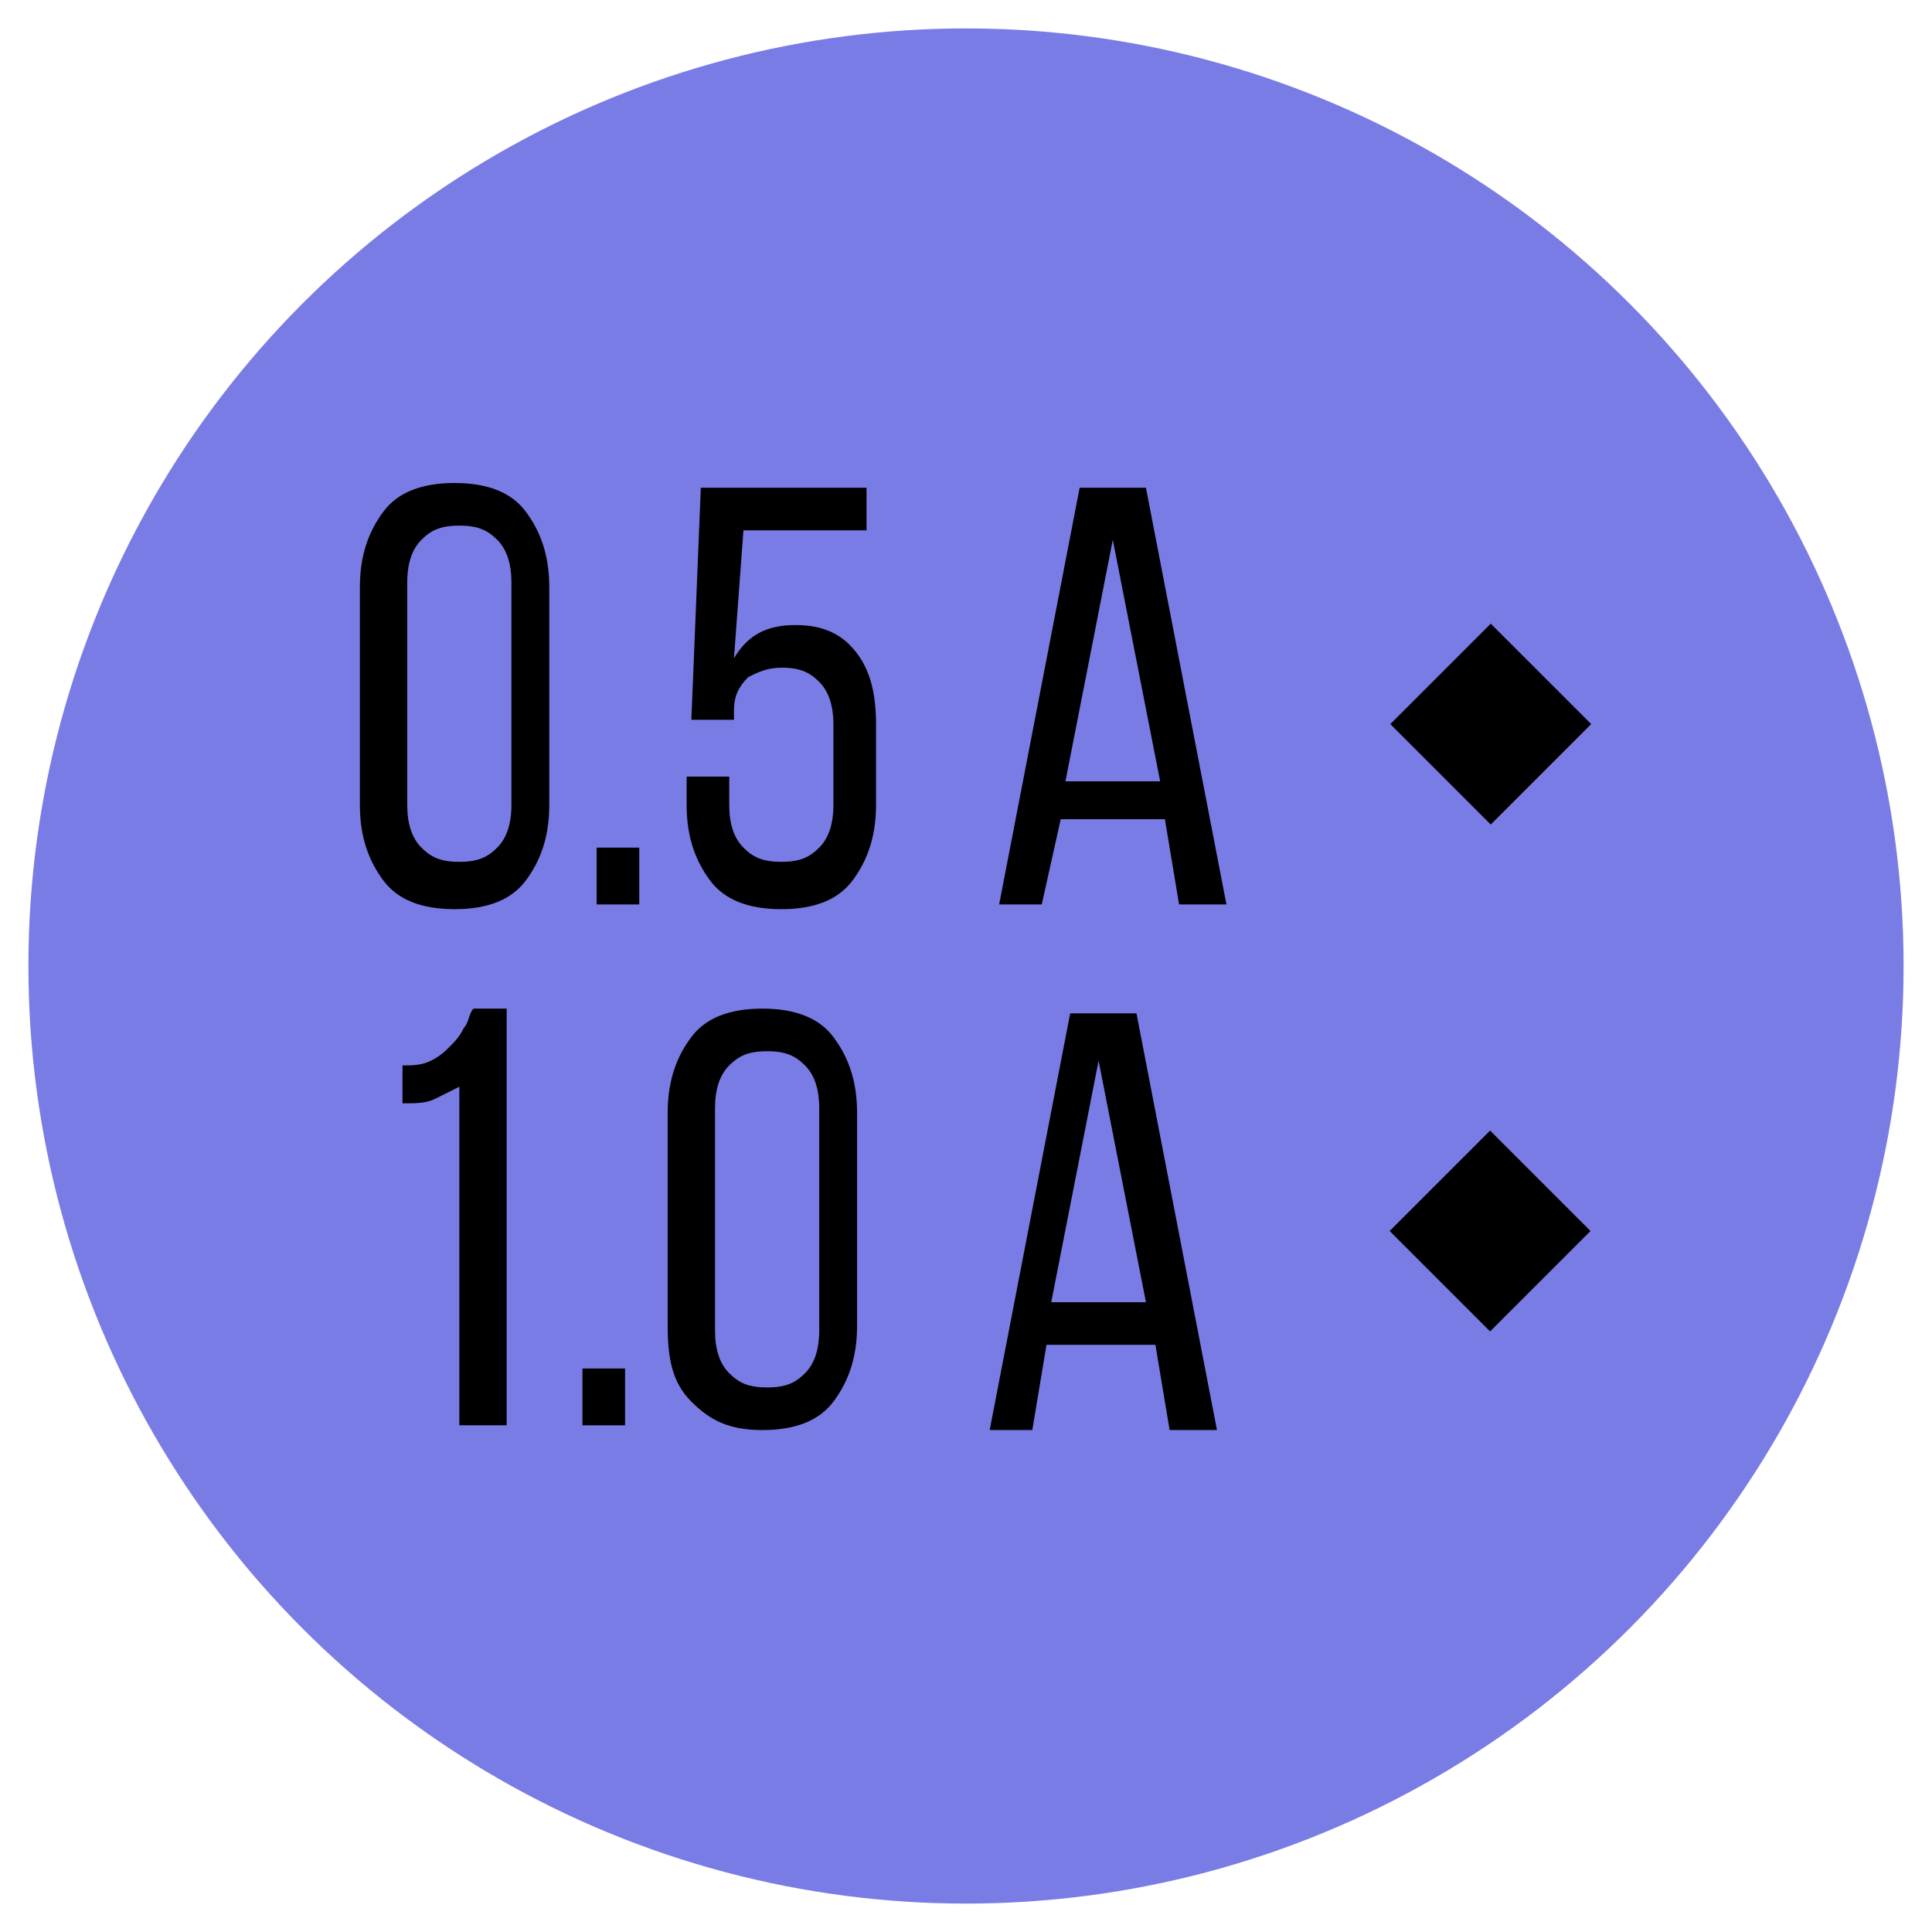 <?xml version="1.0" encoding="UTF-8"?> <svg xmlns="http://www.w3.org/2000/svg" xmlns:xlink="http://www.w3.org/1999/xlink" version="1.1" x="0px" y="0px" viewBox="0 0 40.8 40.8" style="enable-background:new 0 0 40.8 40.8;" xml:space="preserve"> <style type="text/css"> .st0{fill:#7A7CE5;} .st1{display:none;} .st2{display:inline;} .st3{fill:none;stroke:#000000;stroke-width:0.85;stroke-miterlimit:10;} .st4{fill:none;stroke:#000000;stroke-width:0.283;stroke-miterlimit:10;} .st5{fill:none;stroke:#000000;stroke-width:0.85;stroke-linecap:round;stroke-miterlimit:10;} .st6{display:inline;enable-background:new ;} .st7{display:inline;fill:#020303;} </style> <g id="right__x28_копия_x29_"> <circle class="st0" cx="20.4" cy="20.4" r="19.8"></circle> <g class="st1"> <g class="st2"> <path class="st3" d="M17,10.1V9.6c0-0.5-0.4-1-1-1h-1.7c-0.5,0-1,0.4-1,1v0.5c-0.6,0-1.1,0.5-1.1,1.1v19.9c0,0.6,0.5,1.1,1.1,1.1 H17c0.6,0,1.1-0.5,1.1-1.1V11.2C18.1,10.6,17.6,10.1,17,10.1z"></path> <polygon class="st4" points="15.8,11.7 15.2,11.7 15.2,11.1 15,11.1 15,11.7 14.4,11.7 14.4,12 15,12 15,12.5 15.2,12.5 15.2,12 15.8,12 "></polygon> </g> <g class="st2"> <path class="st3" d="M27.5,10.1V9.6c0-0.5-0.4-1-1-1h-1.7c-0.5,0-1,0.4-1,1v0.5c-0.6,0-1.1,0.5-1.1,1.1v19.9 c0,0.6,0.5,1.1,1.1,1.1h3.7c0.6,0,1.1-0.5,1.1-1.1V11.2C28.7,10.6,28.2,10.1,27.5,10.1z"></path> <polygon class="st4" points="26.4,11.7 25.8,11.7 25.8,11.1 25.6,11.1 25.6,11.7 25,11.7 25,12 25.6,12 25.6,12.5 25.8,12.5 25.8,12 26.4,12 "></polygon> </g> </g> <g transform="translate(0,512) scale(0.1,-0.1)" class="st1"> <path class="st2" d="M95.4,5035.8c-2.4-1.3-2.4-1.6-2.4-22v-19.2l-3.3-0.2c-3.1-0.1-3.5-0.3-4.7-1.7l-1.4-1.5v-32.4 c0-35.9,0-36.2,3-42.2c4.6-9.1,12.1-14.4,23.2-16l2-0.3l0.2-20.5c0.2-22.1,0.3-22.5,3-30.6c5.3-16,19.2-29.6,35.3-34.8 c6.5-2.1,10.2-2.7,17.6-2.7c7.4,0,11.1,0.6,17.5,2.6c16.2,5.2,30,18.9,35.4,34.9c3,8.8,2.8,4.9,3.1,65.3 c0.3,51.8,0.3,55.5,1.2,57.9c3.1,9.4,10.5,16.5,19.8,18.8c14.8,3.8,29.9-5.2,33.6-20c0.9-3.5,0.9-5.2,0.9-41.6v-38l-2.2-0.3 c-5.5-0.7-10.7-4.7-13.2-9.9l-1.3-2.8l-0.1-26.4c-0.1-19.3,0-26.7,0.4-27.7c0.8-2,2.6-2.7,7.5-2.7h4.2v-11.3 c0-12.3,0.2-13.4,2.6-14.5c1.9-0.9,30.9-0.8,32.7,0.1c2.2,1.2,2.4,2.3,2.4,14.4v11.3h4.2c4.8,0,6.6,0.7,7.5,2.7 c0.4,1,0.5,8.3,0.4,27.7l-0.1,26.4l-1.3,2.7c-2.4,5.3-7.8,9.4-13.1,10.1l-2.3,0.3l-0.2,40.6c-0.2,44.1,0,41.9-3,50.5 c-6.1,18.2-22.3,32.5-41.6,36.6c-5,1.1-16.6,1.2-21.4,0.2c-20-4-36.6-18.3-42.8-36.8c-3-8.8-2.8-4.9-3.1-65.3l-0.3-55.3l-1.1-3.2 c-1.4-4.2-5.4-9.9-8.7-12.6c-3.7-3-6.7-4.5-11-5.6c-14.7-3.8-29.8,5.2-33.6,20c-0.8,3.3-0.9,5.2-0.9,21.7v18l2,0.3 c11.1,1.6,18.7,6.9,23.2,16c3,6,3,6.4,3,42.2v32.4l-1.4,1.5c-1.2,1.4-1.6,1.6-4.7,1.7l-3.3,0.2v19.1c0,20.6,0,21-2.6,22.2 C154.4,5036.8,96.9,5036.7,95.4,5035.8z M149.4,5010.8v-16.2h-23.5h-23.5v16.2v16.2h23.5h23.5V5010.8z M262.9,5009.7 c4.3-1.1,11.3-4.2,14.9-6.6c3.2-2.2,8.8-7.6,11.3-11c2.4-3.3,5.2-8.6,6.7-12.8c2.3-6.9,2.4-8.4,2.4-49.4v-38.3h-4.7h-4.7v38.1 c0,31-0.1,38.7-0.7,41.6c-2.9,15.2-14.5,26.8-29.8,29.8c-17.2,3.3-35.1-6.7-41.3-23.2c-2.6-6.9-2.5-5.9-2.5-62.1 c0-43.5-0.1-52.5-0.7-55.8c-3.8-21.8-21.7-37.7-43.8-38.9c-13.6-0.7-26.2,4.5-35.9,14.6c-3.9,4-5.6,6.4-7.8,10.9 c-4.6,9.1-5.1,12.8-5.1,35.6v18.3h4.7h4.7v-18.1c0-19.5,0.2-22.1,2.5-28.2c6.2-16.4,24.1-26.4,41.3-23.2 c7.8,1.5,13.7,4.7,19.4,10.4c5.2,5.2,7.7,9.5,10,17.2c0.7,2.3,0.8,8.2,1,57.9l0.3,55.3l1,4c1.2,4.4,4.3,11.4,6.7,14.9 c2.2,3.2,8.1,9.3,11.5,11.7c5.5,3.9,12.2,6.7,19.1,8C248.4,5011.3,257.6,5011,262.9,5009.7z M158.8,4955l-0.1-30.3l-1.5-3.2 c-2.7-5.7-7.1-9.4-13.1-11c-4-1-32.2-1-36.2,0c-6,1.6-10.4,5.3-13.1,11l-1.5,3.2l-0.1,30.3l-0.1,30.2h33h33L158.8,4955z M311.9,4880.6c3.2-2.5,3.2-2,3.2-26.9v-22.4h-21.6h-21.7l0.1,23l0.1,23l1.3,1.6c2.4,3.2,2.5,3.2,20.7,3.1l16.3-0.1L311.9,4880.6z M302.9,4813.4v-8.5h-9.4H284v8.5v8.5h9.4h9.4v-8.5H302.9z"></path> <path class="st2" d="M113.4,5016.1c-1.5-1.5-1.6-1.8-1.6-4.9c0-3.9,0.6-5.5,2.4-6.4c2.4-1.3,5.4-0.4,6.4,1.9 c0.8,1.8,0.7,7.1-0.2,8.7C118.8,5018.1,115.7,5018.4,113.4,5016.1z"></path> <path class="st2" d="M132.2,5016.1c-1.5-1.5-1.6-1.8-1.6-4.9c0-3.9,0.6-5.5,2.4-6.4c2.4-1.3,5.4-0.4,6.4,1.9 c0.8,1.8,0.7,7.1-0.2,8.7C137.6,5018.1,134.6,5018.4,132.2,5016.1z"></path> <path class="st2" d="M112.6,4969.7c-1.3-1.1-1.6-1.7-1.6-3.3s0.3-2.2,1.6-3.3l1.5-1.4h11.8h11.8l1.5,1.4c1.3,1.1,1.6,1.7,1.6,3.3 s-0.3,2.2-1.6,3.3l-1.5,1.4h-11.8h-11.8L112.6,4969.7z"></path> <path class="st2" d="M112.6,4950.9c-1.3-1.1-1.6-1.7-1.6-3.3s0.3-2.2,1.6-3.3l1.5-1.4h11.8h11.8l1.5,1.4c1.3,1.1,1.6,1.7,1.6,3.3 s-0.3,2.2-1.6,3.3l-1.5,1.4h-11.8h-11.8L112.6,4950.9z"></path> <path class="st2" d="M112.6,4932.1c-1.3-1.1-1.6-1.7-1.6-3.3c0-1.6,0.3-2.2,1.6-3.3l1.5-1.4h11.8h11.8l1.5,1.4 c1.3,1.1,1.6,1.7,1.6,3.3c0,1.6-0.3,2.2-1.6,3.3l-1.5,1.4h-11.8h-11.8L112.6,4932.1z"></path> </g> <g class="st1"> <g class="st2"> <path class="st3" d="M31.6,25.9H9.2c-1.3,0-2.4-1.1-2.4-2.4V12.3C6.8,11,7.9,10,9.2,10h22.4c1.3,0,2.4,1.1,2.4,2.4v11.2 C34,24.8,32.9,25.9,31.6,25.9z"></path> <line class="st5" x1="26.5" y1="20.4" x2="31.3" y2="17.9"></line> <line class="st5" x1="25.6" y1="18.5" x2="31.5" y2="15.4"></line> <path class="st3" d="M30.6,30.8H10.2c-0.5,0-0.9-0.4-0.9-0.9V28c0-0.5,0.4-0.9,0.9-0.9h20.4c0.5,0,0.9,0.4,0.9,0.9v1.9 C31.5,30.4,31.1,30.8,30.6,30.8z"></path> </g> <g class="st6"> <path d="M9.8,21.7v-7.8h0.9v7h2.2v0.8H9.8z"></path> <path d="M15.2,13.8c0.6,0,1,0.2,1.3,0.5s0.4,0.8,0.4,1.4v0.7h-0.8v-0.7c0-0.4-0.1-0.6-0.2-0.8c-0.1-0.2-0.4-0.3-0.7-0.3 s-0.5,0.1-0.7,0.3c-0.1,0.2-0.2,0.5-0.2,0.8v4.1c0,0.4,0.1,0.6,0.2,0.8c0.1,0.2,0.4,0.3,0.7,0.3s0.5-0.1,0.7-0.3 c0.1-0.2,0.2-0.5,0.2-0.8v-1H17v1c0,0.6-0.1,1.1-0.4,1.4s-0.7,0.5-1.3,0.5s-1-0.2-1.3-0.5c-0.3-0.4-0.4-0.8-0.4-1.4v-4 c0-0.3,0-0.6,0.1-0.8s0.2-0.4,0.3-0.6c0.1-0.2,0.3-0.3,0.5-0.4C14.7,13.9,14.9,13.8,15.2,13.8z"></path> <path d="M19.6,13.9c0.6,0,1.1,0.2,1.3,0.5s0.4,0.8,0.4,1.4v3.9c0,0.6-0.1,1.1-0.4,1.4s-0.7,0.5-1.3,0.5h-1.8v-7.8h1.8V13.9z M19.6,20.9c0.3,0,0.5-0.1,0.7-0.3c0.2-0.2,0.2-0.5,0.2-0.8v-4c0-0.4-0.1-0.6-0.2-0.8c-0.2-0.2-0.4-0.3-0.7-0.3h-0.9v6.2 C18.7,20.9,19.6,20.9,19.6,20.9z"></path> </g> </g> <g class="st1"> <g class="st6"> <path d="M8.4,19.2v-8h0.9v7.2h2.3v0.8H8.4z"></path> <path d="M13.2,11.2v8h-0.9v-8C12.3,11.2,13.2,11.2,13.2,11.2z"></path> <path d="M14,14.8h2.2v0.8H14V14.8z"></path> <path d="M18,11.2v8h-0.9v-8C17.1,11.2,18,11.2,18,11.2z"></path> <path d="M18.8,13.2c0-0.6,0.2-1.1,0.5-1.5s0.8-0.5,1.4-0.5s1.1,0.2,1.4,0.5c0.3,0.4,0.5,0.9,0.5,1.5v4.1c0,0.6-0.2,1.1-0.5,1.5 s-0.8,0.5-1.4,0.5s-1.1-0.2-1.4-0.5c-0.3-0.4-0.5-0.9-0.5-1.5V13.2z M19.7,17.3c0,0.4,0.1,0.7,0.2,0.9s0.4,0.3,0.7,0.3 c0.3,0,0.6-0.1,0.7-0.3c0.2-0.2,0.2-0.5,0.2-0.9v-4.2c0-0.4-0.1-0.6-0.2-0.9C21.2,12.1,21,12,20.7,12s-0.6,0.1-0.7,0.3 s-0.2,0.5-0.2,0.9L19.7,17.3L19.7,17.3z"></path> <path d="M24.2,19.2h-0.8v-8h1.1l1.9,5.8v-5.8h0.8v8h-0.9l-2-6.5v6.5H24.2z"></path> </g> <g class="st6"> <path d="M8.9,29.2H8.1v-8h1.1l1.9,5.8v-5.8h0.8v8H11l-2-6.5v6.5H8.9z"></path> <path d="M13.7,21.2v8h-0.9v-8H13.7z"></path> <path d="M14.6,24.8h2.2v0.8h-2.2C14.6,25.6,14.6,24.8,14.6,24.8z"></path> <path d="M20.6,29.2h-0.9l-1.3-6.4v6.4h-0.8v-8h1.2l1.3,6.4l1.3-6.4h1.2v8h-0.8v-6.4L20.6,29.2z"></path> <path d="M24.5,25.6v3.6h-0.9v-8h0.9v3.6h2v-3.6h0.9v8h-0.9v-3.6H24.5z"></path> </g> <rect x="29.8" y="14.4" transform="matrix(0.707 -0.707 0.707 0.707 -2.021 26.698)" class="st2" width="2.8" height="2.8"></rect> <rect x="29.8" y="24.1" transform="matrix(0.707 -0.707 0.707 0.707 -8.879 29.536)" class="st2" width="2.8" height="2.8"></rect> </g> <g class="st1"> <g transform="translate(0,512) scale(0.1,-0.1)" class="st2"> <path d="M217.2,5004.4c-0.8-0.2-14.4-10.8-30.3-23.5l-28.9-23.1h-25c-27.9,0-29-0.1-33.8-3c-4.7-2.8-7.9-7.1-9.3-12.6 c-1-3.8-1-48.5,0-52.3c1.5-5.7,5.1-10.4,10-13c4.5-2.4,6.1-2.6,33.3-2.6h24.9l28.9-23.1c20.1-16.1,29.4-23.2,30.5-23.6 c2.7-0.7,5.8,0.5,7.2,2.8c0.9,1.4,0.9,3.1,0.9,85.6c0,82.7,0,84.2-0.9,85.6C223.3,5003.9,219.9,5005.2,217.2,5004.4z M212.1,4916 v-67.8l-22.4,18l-22.4,18v31.8v31.8l22.3,17.9c12.3,9.9,22.3,17.9,22.4,17.9C212.1,4983.8,212.1,4953.2,212.1,4916z M153.6,4916 v-28h-23.2c-22.7,0-23.2,0-24.4,0.9c-0.7,0.5-1.7,1.5-2.2,2.2c-0.9,1.2-0.9,1.8-1.1,23.7c-0.1,12.4,0,23.2,0.1,24 c0.3,1.8,2.2,4.1,4,4.9c1.1,0.5,5.9,0.6,24,0.5l22.7-0.1L153.6,4916L153.6,4916z"></path> <path d="M292.2,4989c-2.4-1.1-4.3-3.8-4.3-6.3c0-0.6,1.4-3.9,3.2-7.5c7-14.3,11.2-27.5,13.3-42.6c1.1-7.8,1.1-25.4,0-33.2 c-2.1-15.1-6.2-28.4-13.3-42.6c-2.8-5.6-3.2-6.7-3-8.3c0.6-4.8,5.5-7.3,9.7-5.1c1.9,1,2.2,1.4,5.9,8.7 c20.7,41.1,20.2,89.3-1.3,130.6c-2.3,4.4-2.7,5-4.6,6C295.6,4989.7,294.2,4989.8,292.2,4989z"></path> <path d="M266.9,4969.3c-1.8-1.3-3.1-3.6-3.1-5.7c0-0.9,0.9-3.6,2.2-6.5c11.9-26,11.9-56.4,0-82.4c-2-4.3-2.3-5.3-2.1-7 c0.5-5.1,6.4-7.7,10.5-4.7c2.8,2,8.4,16.1,11.3,28.3c1.9,8.3,2.5,13.7,2.5,24.7s-0.5,16.2-2.5,24.7c-2.8,12.3-8.4,26.3-11.3,28.4 C272.3,4970.5,268.8,4970.7,266.9,4969.3z"></path> <path d="M242.9,4950.2c-2-0.9-3.8-3.6-3.8-5.7c0-0.7,0.7-3.3,1.5-5.7c2.9-8.4,3.6-12.9,3.6-22.8s-0.7-14.4-3.6-22.7 c-0.8-2.5-1.5-5.1-1.5-5.8c0-2.1,1.8-4.7,3.8-5.7c2.3-1.1,3.5-1.1,5.9,0c1.6,0.8,2.2,1.4,3.2,3.7c1.6,3.4,3.7,10.6,4.8,16.7 c1.2,6.3,1.2,21,0,27.4c-1.1,6.1-3.2,13.3-4.8,16.7c-1.1,2.3-1.7,2.9-3.2,3.7C246.4,4951.2,245.2,4951.2,242.9,4950.2z"></path> </g> </g> <g transform="translate(0,512) scale(0.1,-0.1)" class="st1"> <path class="st2" d="M274.4,4984.4c-0.6,1.8-1.9,4.3-2.8,5.7c-1,1.4-13.6,14.3-28,28.7c-28.3,28.2-28.5,28.4-35.8,29.7 c-2.9,0.6-4.5,0.6-7.5,0c-7.3-1.3-7.5-1.5-35.8-29.7c-14.5-14.4-27-27.2-27.9-28.5c-2.8-4-4.1-8.9-3.9-14.2 c0.9-16.5,17.8-26.4,33.2-19.3c2,0.9,7.2,5.7,20.4,18.8l17.7,17.6l17.7-17.6c18.3-18.3,19.4-19.2,25.6-20.7 c4.2-1.1,10.3-0.4,14.5,1.6c5.3,2.5,8.6,5.7,11.1,10.8c1.9,3.7,2.1,4.8,2.3,9.1C275.4,4979.9,275.1,4982.1,274.4,4984.4z M262.9,4974.1c-2-5.8-7.7-8.9-13.6-7.3c-2.3,0.6-4.8,2.9-23.9,22l-21.4,21.4l-21.4-21.4c-19.2-19.1-21.7-21.4-24-22 c-5.9-1.6-11.6,1.5-13.6,7.3c-0.8,2.4-0.8,3.7,0,6.6c0.5,1.9,4.5,6.1,26.5,28.2c14.2,14.3,26.7,26.4,27.7,26.8 c2.3,1.1,7.2,1.1,9.5,0c1-0.5,13.4-12.4,27.5-26.5c26.4-26.4,27.2-27.4,27.3-31.6C263.5,4976.7,263.2,4975.1,262.9,4974.1z"></path> <path class="st2" d="M274.6,4861c-3,9.5-10.9,15.8-20.4,16.6c-2.5,0.2-5.3,0.1-6.9-0.3c-6.2-1.5-7.3-2.4-25.6-20.7l-17.7-17.6 l-17.7,17.6c-13.2,13.1-18.4,17.9-20.4,18.8c-9.3,4.3-19.6,2.6-26.5-4.4c-7.4-7.3-8.9-19.1-3.6-28.1c0.7-1.2,13.4-14.3,28.1-29 c28.9-28.8,29.1-29,36.4-30.3c2.9-0.6,4.5-0.6,7.5,0c7.3,1.3,7.5,1.5,36.4,30.3c14.7,14.7,27.4,27.8,28.1,29 C275.3,4847.9,276.3,4855.8,274.6,4861z M262.2,4849.5c-0.5-0.9-12.5-13.2-26.8-27.4c-24.8-24.8-26.1-25.9-28.7-26.5 c-1.8-0.3-3.6-0.3-5.4,0c-2.6,0.6-3.8,1.7-28.6,26.5c-14.3,14.2-26.3,26.5-26.8,27.3c-3.1,6,0.1,13.9,6.3,15.8 c2.8,0.9,3.9,0.9,6.7,0.1c1.9-0.5,5.6-3.9,23.7-21.9l21.4-21.4l21.4,21.4c19.2,19.1,21.7,21.4,23.9,22c5.8,1.5,11.5-1.4,13.6-7.1 C263.6,4856.1,263.3,4851.6,262.2,4849.5z"></path> <path class="st2" d="M224.1,4948.7c-11.8,11.9-13.2,12.7-20.6,12.7c-7.5,0-8.8-0.8-20.5-12.6c-9.2-9.3-9.5-9.7-9.5-11.9 c0-4.5,4.1-7.4,8-5.7c1.1,0.5,5.7,4.7,10.4,9.4c8.8,8.8,10.2,9.8,13.4,8.8c0.7-0.2,5.3-4.3,10.1-9.1s9.4-9,10.2-9.4 c3.5-1.8,8,1.5,8,5.8C233.5,4939.1,233.2,4939.5,224.1,4948.7z"></path> <path class="st2" d="M232.3,4896.1c-1.4,1.8-4.1,2.6-6.4,1.9c-1.1-0.3-5.1-3.8-10.8-9.5c-9-9-9.2-9.1-11.6-9.1 c-2.4,0-2.6,0.1-11.6,9.1c-5.7,5.7-9.8,9.2-10.8,9.5c-4,1.1-7.6-1.6-7.6-5.8c0-2.3,0.3-2.6,10.4-12.6c9.2-9.2,10.7-10.4,13.4-11.3 c1.7-0.6,4.5-1,6.2-1c1.7,0,4.5,0.5,6.2,1c2.8,0.9,4.2,2,13.5,11.3c10,10,10.3,10.3,10.3,12.6 C233.5,4893.8,233.1,4895.1,232.3,4896.1z"></path> </g> <g transform="translate(0,512) scale(0.1,-0.1)" class="st1"> <path class="st7" d="M200.8,5062l-1.4-1.4v-20.2v-20.2l1.4-1.4c0.9-0.9,2.1-1.4,3.2-1.4s2.3,0.5,3.2,1.4l1.4,1.4v20.2v20.2 l-1.4,1.4c-0.9,0.9-2.1,1.4-3.2,1.4S201.7,5063,200.8,5062z"></path> <path class="st7" d="M100.5,5044.4c-1.4-0.6-2.5-2.8-2.5-4.7c0-1.6,38.1-39.9,40.2-40.4c3.3-0.8,6.4,2.3,5.6,5.6 c-0.2,0.8-8.4,9.4-19.8,20.8C103.8,5045.9,103.7,5045.9,100.5,5044.4z"></path> <path class="st7" d="M283.7,5025.3c-17.9-17.9-19.8-19.9-19.8-21.6c0-2.5,2.2-4.7,4.7-4.7c1.7,0,3.7,1.8,21.6,19.8 c17.9,17.9,19.8,19.9,19.8,21.6c0,1.3-0.5,2.4-1.4,3.3c-0.9,1-2,1.4-3.3,1.4C303.6,5045.1,301.6,5043.2,283.7,5025.3z"></path> <path class="st7" d="M195.1,4998.4c-5.2-0.8-12.7-3.3-17.9-5.9c-14.6-7.3-25.5-20.2-30.4-35.9c-2.5-8.1-2.7-11.5-2.7-50.4v-36.8 l-3.1-1.4c-3.8-1.7-6.8-4.7-8.9-8.6c-1.3-2.6-1.6-3.7-1.6-7.9c0-4,0.2-5.4,1.4-7.8c1.8-3.7,5.2-7.1,8.9-8.9 c2.7-1.3,3.7-1.4,12.3-1.6l9.3-0.2v-30.8v-30.8l1.4-1.4c1.4-1.4,1.5-1.4,12.4-1.4s11,0,12.4,1.4l1.4,1.4v30.9v30.8H204h13.8v-30.8 v-30.9l1.4-1.4c1.4-1.4,1.5-1.4,12.4-1.4c10.9,0,11,0,12.4,1.4l1.4,1.4v30.9v30.8h8.3c9.6,0,12.5,0.7,16.8,4 c1.8,1.3,3.5,3.3,4.8,5.8c1.8,3.4,2.1,4.1,2.1,8.4c0,3.8-0.3,5.2-1.5,7.8c-1.9,4-5,7.2-9,9l-3.1,1.4v37c0,40-0.2,42.9-3.2,51.7 c-6.7,19.7-22.2,33.9-42.6,39.2C212.8,4998.6,200.6,4999.3,195.1,4998.4z M212.9,4988.9c20.6-3.6,37.3-20.3,40.9-40.9 c0.7-4.1,0.9-11.4,0.9-41.5v-36.5h-18.4h-18.4v9.2c0,8,0.1,9.2,0.9,9.2c0.5,0,1.6,0.6,2.3,1.4l1.4,1.4v15.6v15.6l-1.4,1.4 c-0.9,0.9-2.1,1.4-3.2,1.4c-2.4,0-4.6,2.2-4.6,4.6c0,1.1-0.5,2.3-1.4,3.2c-1.3,1.4-1.8,1.4-7.8,1.4c-6,0-6.5-0.1-7.8-1.4 c-0.9-0.9-1.4-2.1-1.4-3.2c0-2.4-2.2-4.6-4.6-4.6c-1.1,0-2.3-0.5-3.2-1.4l-1.4-1.4v-15.6v-15.6l1.4-1.4c0.7-0.8,1.8-1.4,2.3-1.4 c0.7,0,0.9-1.3,0.9-9.2v-9.2h-18.4h-18.4v36.5c0,40.2,0.2,42.4,3.5,51c4.9,12.7,16.1,23.9,29,28.9 C194.1,4989.6,203.7,4990.5,212.9,4988.9z M205.2,4924.3c0-0.5,1.4-2.3,3.1-4c1.7-1.7,3.6-3.1,4-3.1c0.8,0,0.9-1.3,0.9-9.8v-9.8 H204h-9.2v9.8c0,8.5,0.1,9.8,0.9,9.8c1.2,0,7.1,6,7.1,7.1c0,0.5,0.5,0.9,1.2,0.9S205.2,4924.8,205.2,4924.3z M208.6,4879.1v-9.2 H204h-4.6v9.2v9.2h4.6h4.6V4879.1z M264.3,4859.2c3.1-2.2,4-4.1,4-7.7c0-3.6-0.9-5.5-4-7.7c-1.6-1.2-2-1.2-59-1.4 c-39.2-0.1-58.1,0-59.6,0.5c-5.8,1.7-8.1,9.7-4.1,14.5c3,3.5-0.2,3.4,63.1,3.2C262.2,4860.4,262.7,4860.4,264.3,4859.2z M181,4805.4v-27.7h-4.6h-4.6v27.7v27.7h4.6h4.6V4805.4z M236.3,4805.4v-27.7h-4.6H227v27.7v27.7h4.6h4.6V4805.4z"></path> <path class="st7" d="M81,4946.8c-0.9-0.9-1.4-2.1-1.4-3.2s0.5-2.3,1.4-3.2l1.4-1.4h20.2h20.2l1.4,1.4c0.9,0.9,1.4,2.1,1.4,3.2 s-0.5,2.3-1.4,3.2l-1.4,1.4h-20.2H82.4L81,4946.8z"></path> <path class="st7" d="M283.8,4946.8c-0.9-0.9-1.4-2.1-1.4-3.2s0.5-2.3,1.4-3.2l1.4-1.4h20.2h20.2l1.4,1.4c0.9,0.9,1.4,2.1,1.4,3.2 s-0.5,2.3-1.4,3.2l-1.4,1.4h-20.2h-20.2L283.8,4946.8z"></path> </g> <g> <g> <path d="M7.6,12.4c0-0.7,0.2-1.2,0.5-1.6c0.3-0.4,0.8-0.6,1.5-0.6s1.2,0.2,1.5,0.6c0.3,0.4,0.5,0.9,0.5,1.6V17 c0,0.7-0.2,1.2-0.5,1.6c-0.3,0.4-0.8,0.6-1.5,0.6S8.4,19,8.1,18.6c-0.3-0.4-0.5-0.9-0.5-1.6V12.4z M8.6,17c0,0.4,0.1,0.7,0.3,0.9 c0.2,0.2,0.4,0.3,0.8,0.3c0.4,0,0.6-0.1,0.8-0.3c0.2-0.2,0.3-0.5,0.3-0.9v-4.7c0-0.4-0.1-0.7-0.3-0.9c-0.2-0.2-0.4-0.3-0.8-0.3 c-0.4,0-0.6,0.1-0.8,0.3c-0.2,0.2-0.3,0.5-0.3,0.9V17z"></path> <path d="M13.5,17.9v1.2h-0.9v-1.2H13.5z"></path> <path d="M15.5,13.9c0.3-0.5,0.7-0.7,1.3-0.7c0.6,0,1,0.2,1.3,0.6c0.3,0.4,0.4,0.9,0.4,1.5V17c0,0.7-0.2,1.2-0.5,1.6 c-0.3,0.4-0.8,0.6-1.5,0.6c-0.7,0-1.2-0.2-1.5-0.6c-0.3-0.4-0.5-0.9-0.5-1.6v-0.6h0.9V17c0,0.4,0.1,0.7,0.3,0.9 c0.2,0.2,0.4,0.3,0.8,0.3c0.4,0,0.6-0.1,0.8-0.3s0.3-0.5,0.3-0.9v-1.7c0-0.4-0.1-0.7-0.3-0.9c-0.2-0.2-0.4-0.3-0.8-0.3 c-0.3,0-0.5,0.1-0.7,0.2c-0.2,0.2-0.3,0.4-0.3,0.7v0.2h-0.9l0.2-4.9h3.5v0.9h-2.6L15.5,13.9z"></path> <path d="M22.4,17.3L22,19.1h-0.9l1.7-8.8h1.4l1.7,8.8h-1l-0.3-1.8H22.4z M22.5,16.5h2l-1-5.1L22.5,16.5z"></path> <path d="M9.8,22.9c-0.2,0.1-0.4,0.2-0.6,0.3c-0.2,0.1-0.4,0.1-0.7,0.1v-0.8c0.2,0,0.4,0,0.6-0.1s0.3-0.2,0.4-0.3 c0.1-0.1,0.2-0.2,0.3-0.4c0.1-0.1,0.1-0.3,0.2-0.4h0.7v8.8h-1V22.9z"></path> <path d="M13.2,28.9v1.2h-0.9v-1.2H13.2z"></path> <path d="M14.1,23.5c0-0.7,0.2-1.2,0.5-1.6c0.3-0.4,0.8-0.6,1.5-0.6s1.2,0.2,1.5,0.6c0.3,0.4,0.5,0.9,0.5,1.6V28 c0,0.7-0.2,1.2-0.5,1.6c-0.3,0.4-0.8,0.6-1.5,0.6S15,30,14.6,29.6s-0.5-0.9-0.5-1.6V23.5z M15.1,28.1c0,0.4,0.1,0.7,0.3,0.9 c0.2,0.2,0.4,0.3,0.8,0.3c0.4,0,0.6-0.1,0.8-0.3c0.2-0.2,0.3-0.5,0.3-0.9v-4.7c0-0.4-0.1-0.7-0.3-0.9c-0.2-0.2-0.4-0.3-0.8-0.3 c-0.4,0-0.6,0.1-0.8,0.3c-0.2,0.2-0.3,0.5-0.3,0.9V28.1z"></path> <path d="M22.1,28.4l-0.3,1.8h-0.9l1.7-8.8h1.4l1.7,8.8h-1l-0.3-1.8H22.1z M22.2,27.5h2l-1-5.1L22.2,27.5z"></path> </g> <rect x="30" y="13.8" transform="matrix(0.707 -0.707 0.707 0.707 -1.606 26.745)" width="3" height="3"></rect> <rect x="30" y="24.5" transform="matrix(0.707 -0.707 0.707 0.707 -9.185 29.885)" width="3" height="3"></rect> </g> </g> <g id="black"> </g> </svg> 